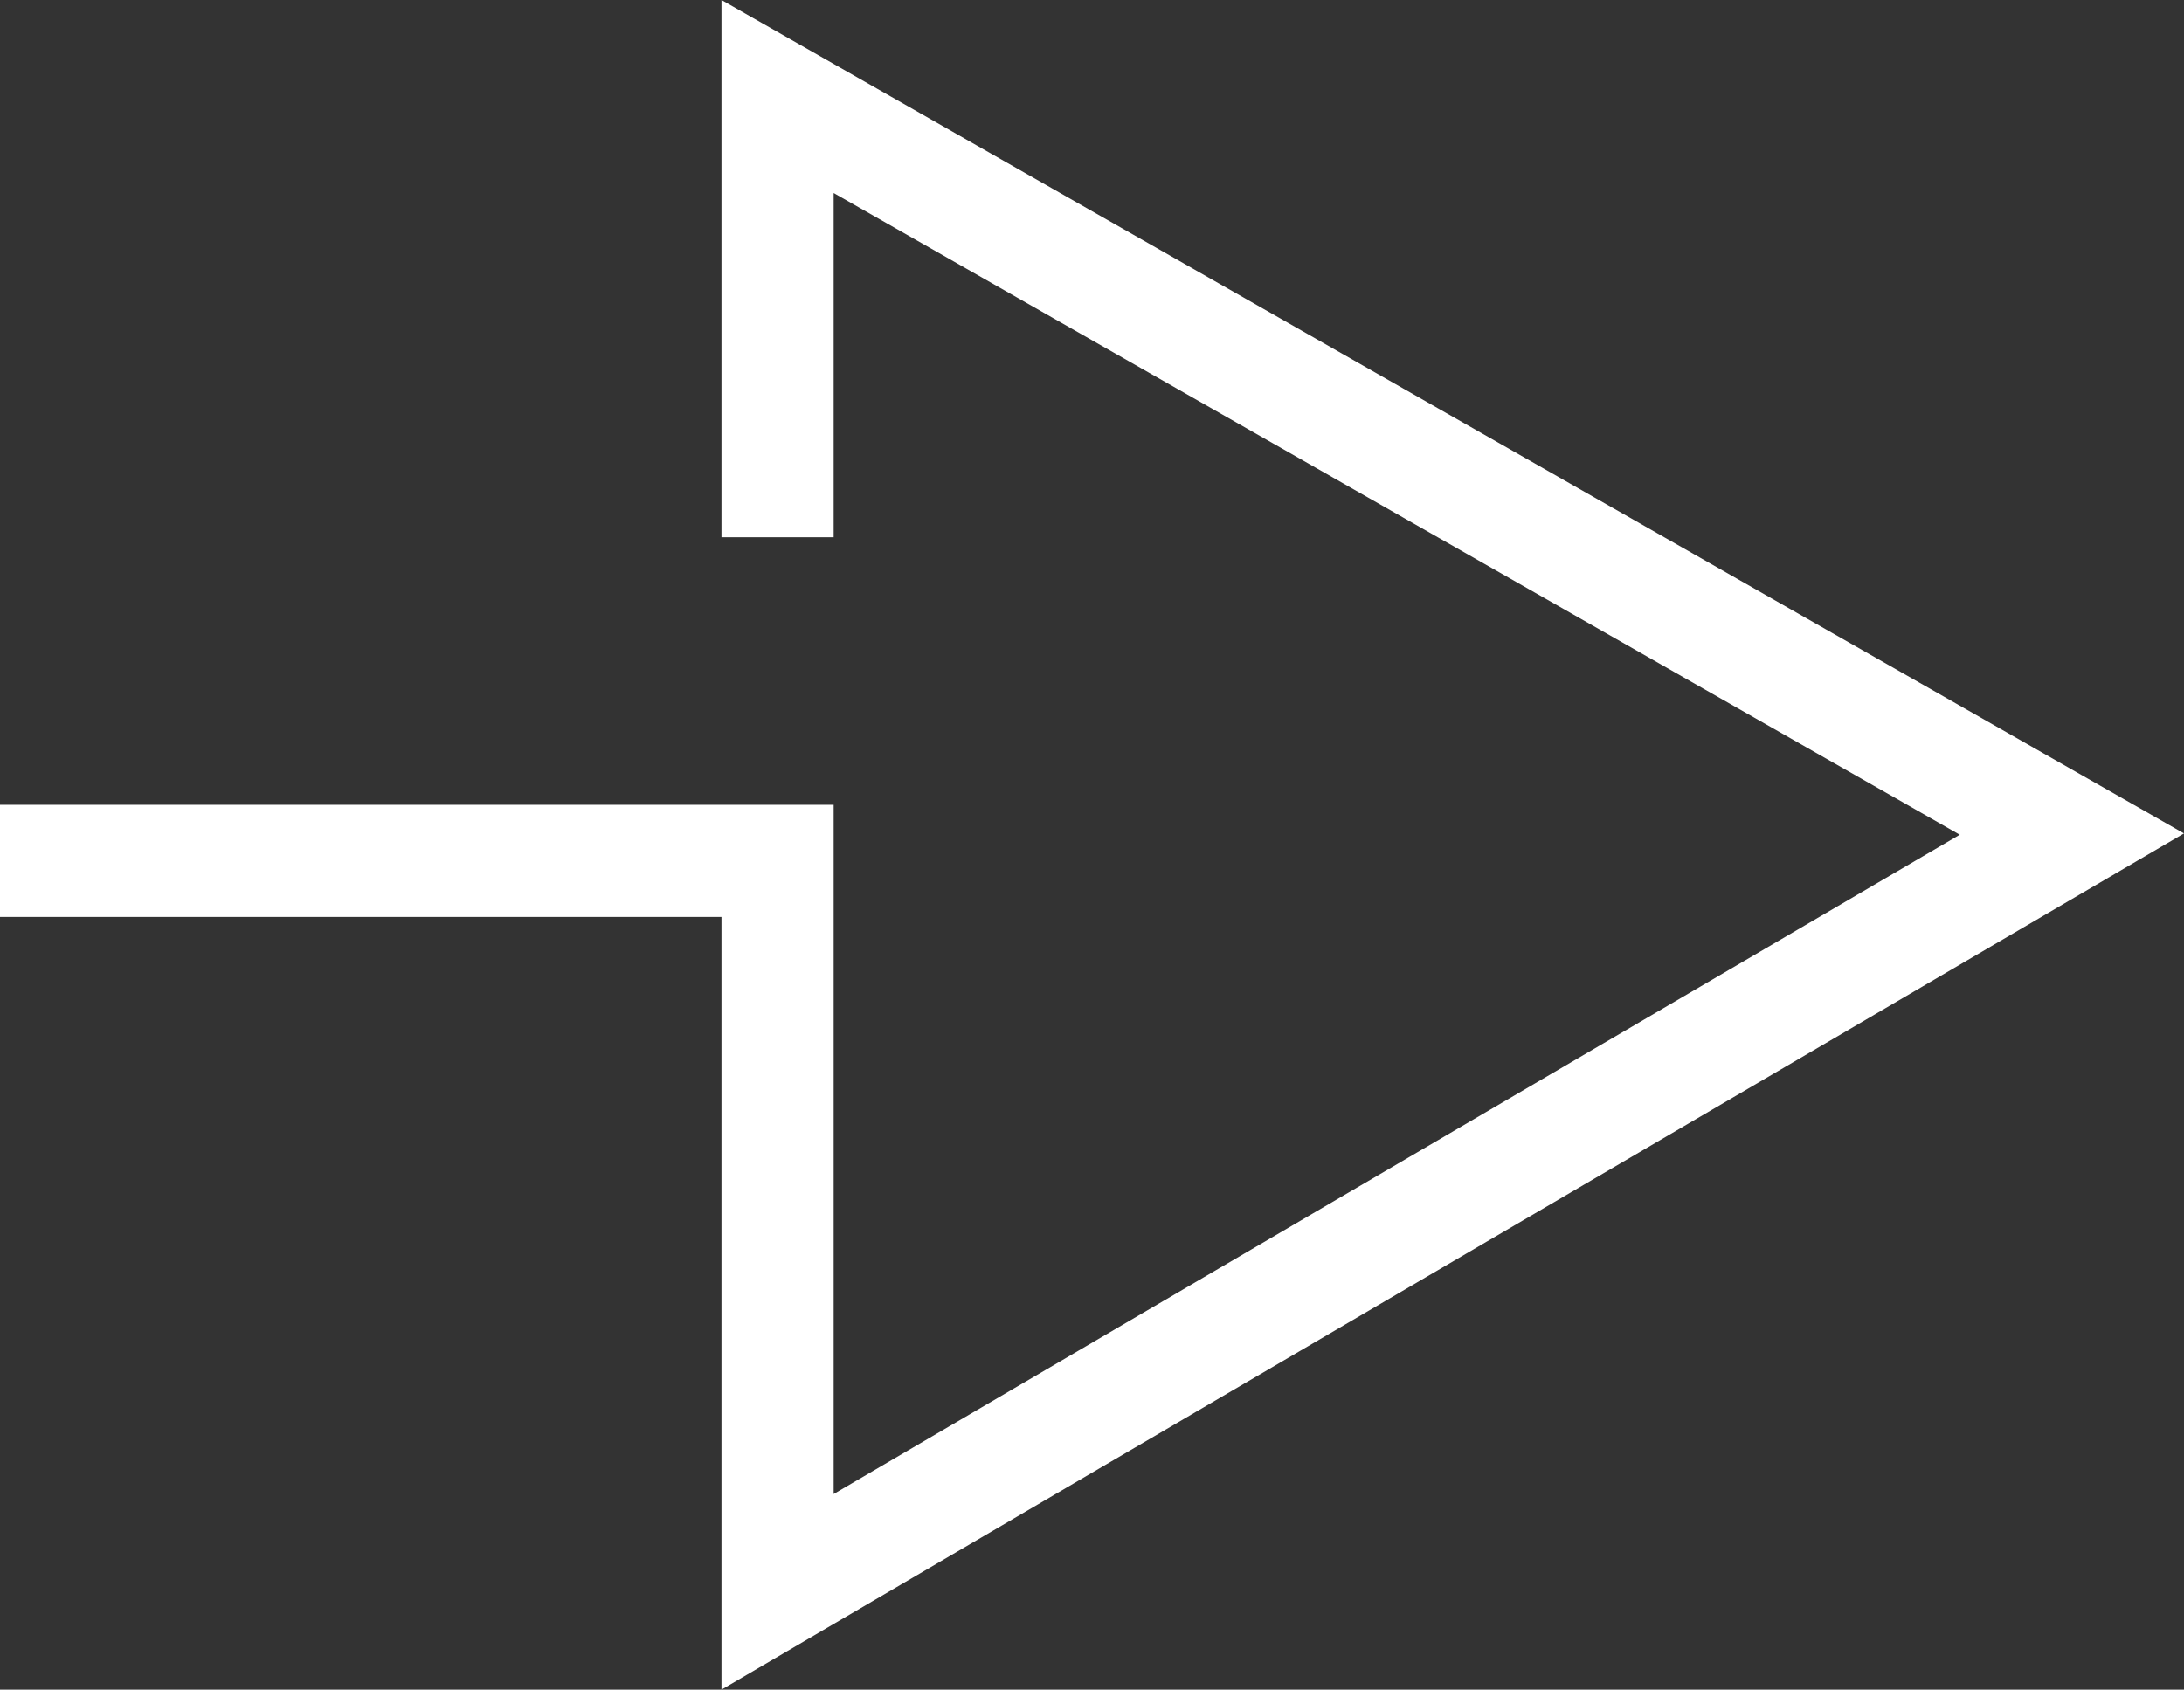 <svg xmlns="http://www.w3.org/2000/svg" width="35.045" height="27.119" viewBox="0 0 35.045 27.119">
  <rect x="0" y="0" width="35.045" height="27.119" fill="#333333" stroke="none"/>
  <path id="Path_145946" data-name="Path 145946" d="M15.268,37.246V24.769H27L14.838,4,3,24.769h7.074" transform="translate(37.246 -1.451) rotate(90)" fill="none" stroke="#fff" stroke-width="1.8"/>
</svg>

